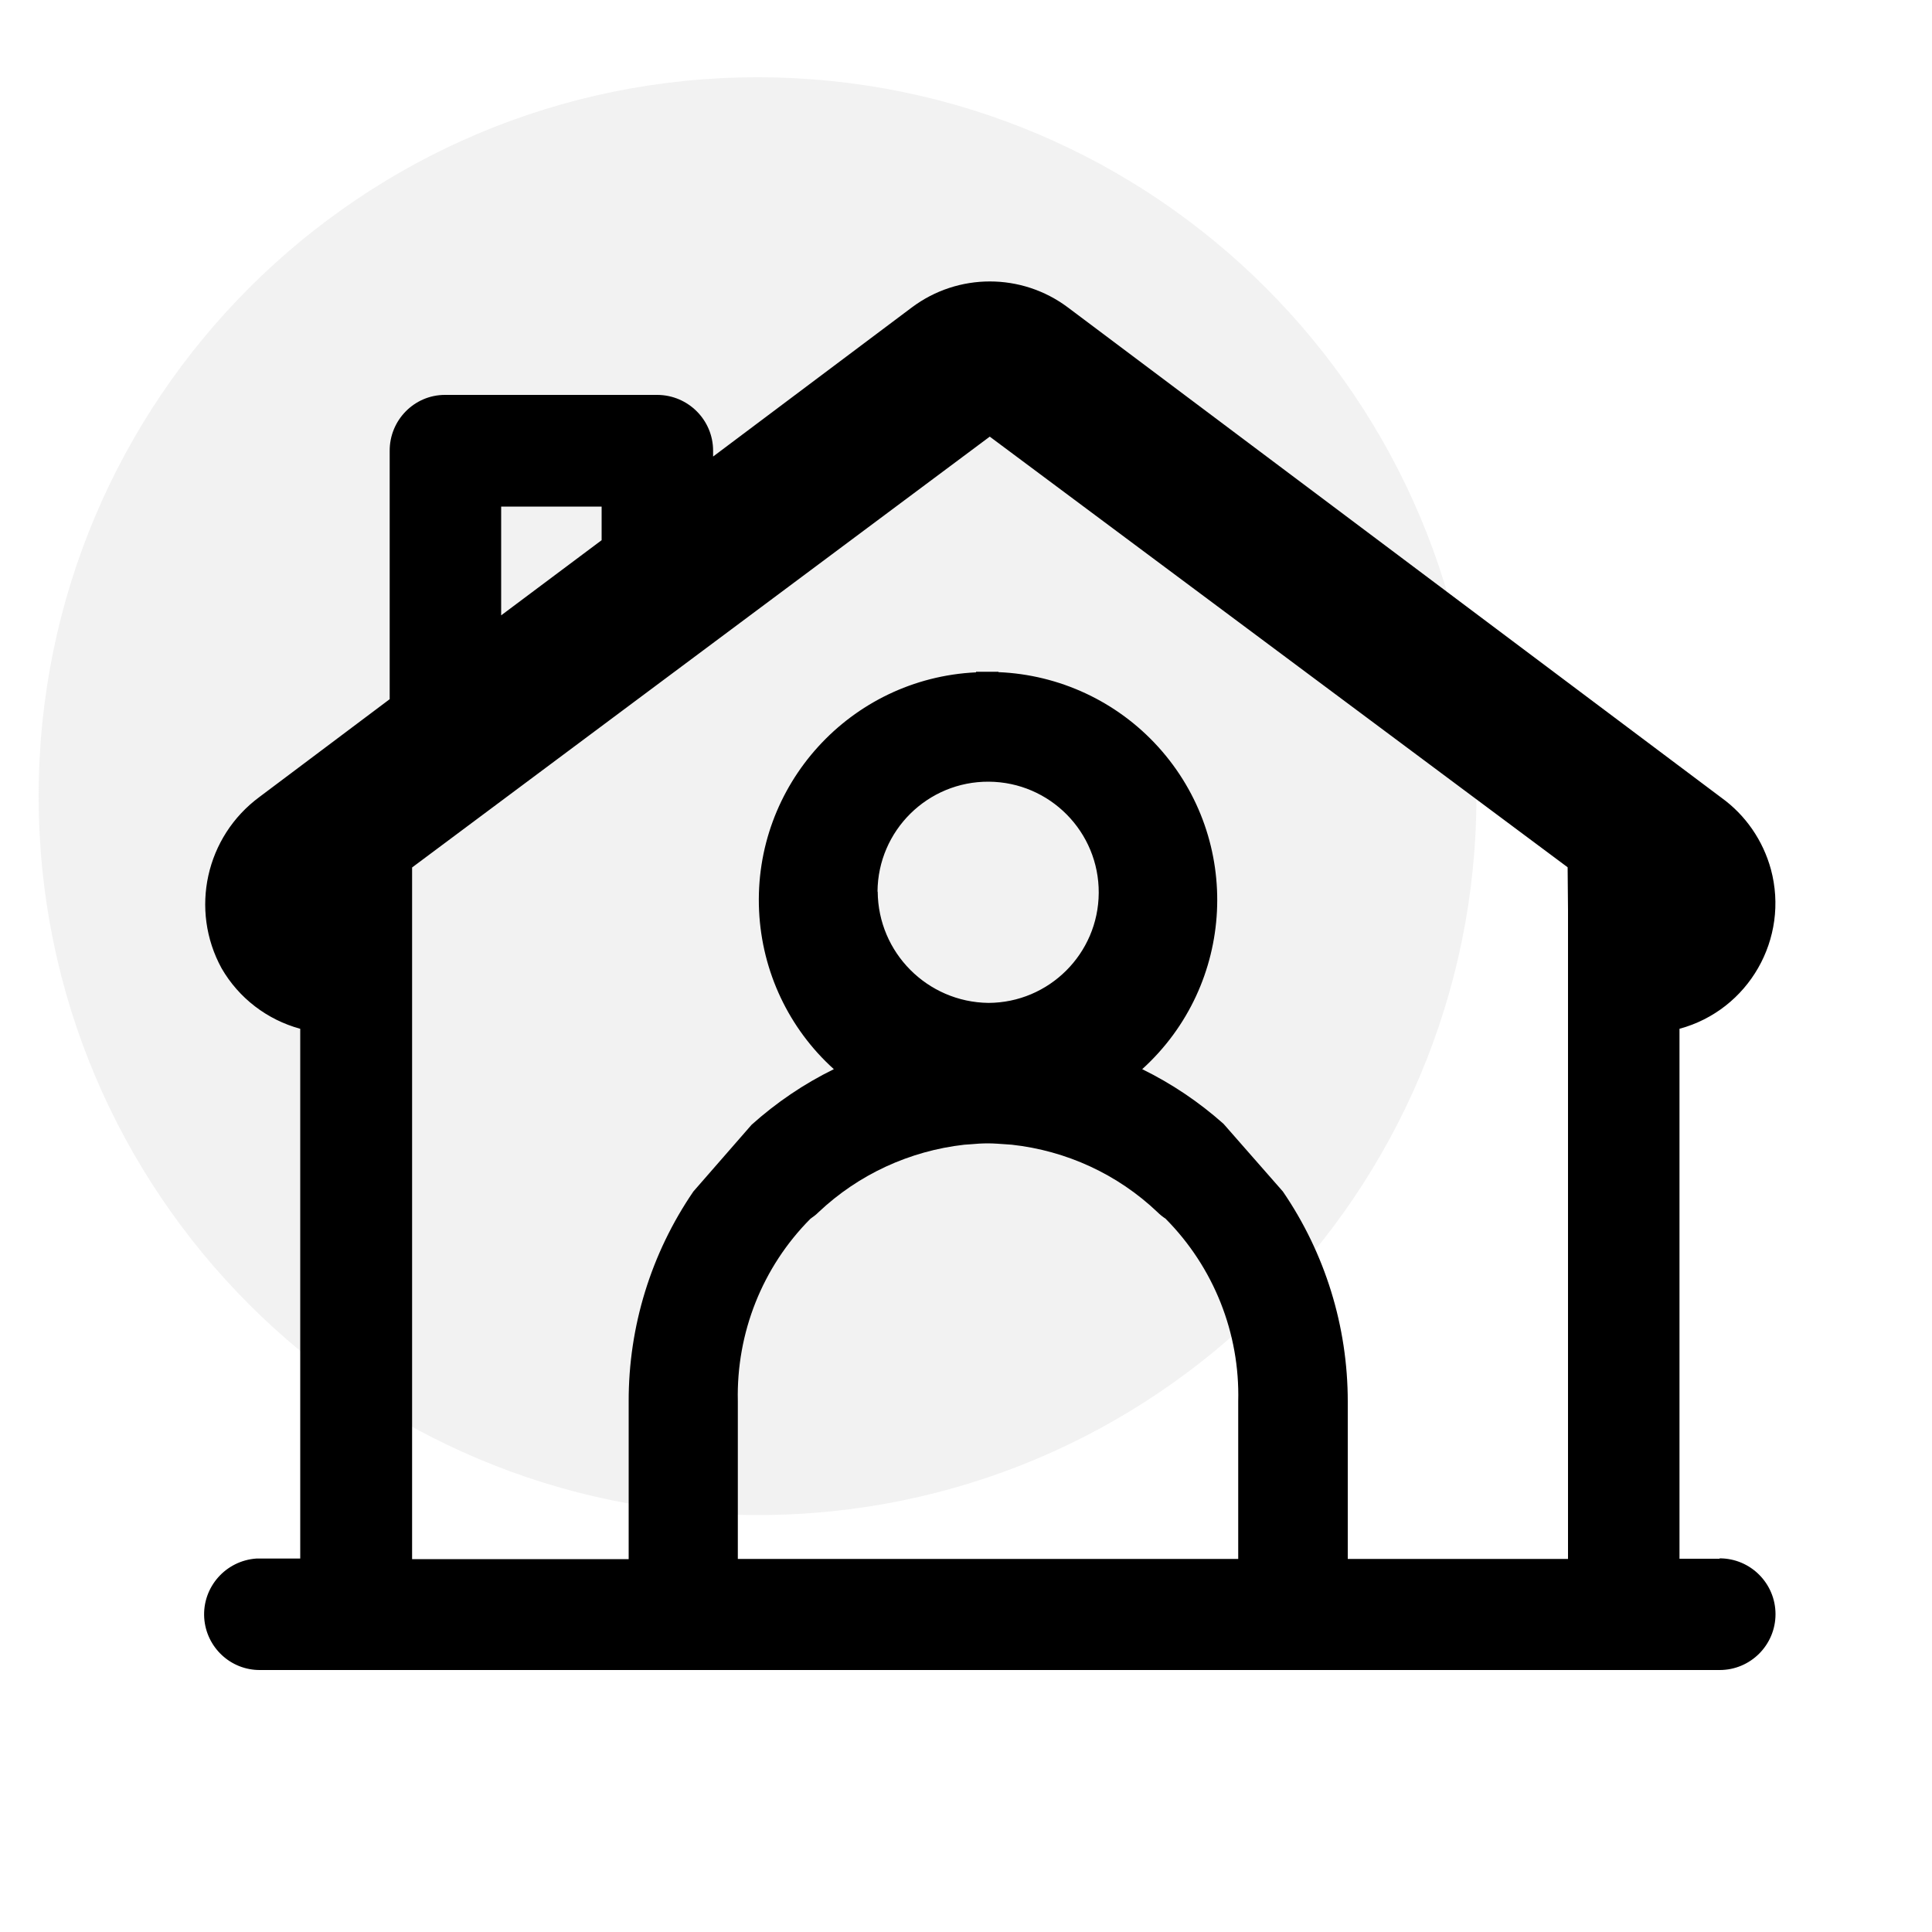 <?xml version="1.0" encoding="UTF-8"?>
<svg id="Layer_1" data-name="Layer 1" xmlns="http://www.w3.org/2000/svg" viewBox="0 0 100 100">
  <defs>
    <style>
      .cls-1 {
        fill: none;
      }

      .cls-2 {
        fill: #e0e0e0;
        opacity: .4;
      }
    </style>
  </defs>
  <path id="Path_551" data-name="Path 551" class="cls-2" d="M39.21,4c20.55,0,37.21,16.66,37.21,37.21s-16.66,37.21-37.21,37.21S2,61.76,2,41.21,18.66,4,39.21,4"/>
  <path id="Path_568" data-name="Path 568" d="M89,80.68h-2.07v-27.43c3.58-.97,5.7-4.67,4.73-8.26-.41-1.49-1.31-2.8-2.56-3.7L55.27,15.91c-2.39-1.79-5.68-1.79-8.07,0l-10.29,7.72v-.3c0-1.59-1.29-2.88-2.88-2.89h-11c-1.59,0-2.87,1.31-2.86,2.9h0v12.85l-6.74,5.06c-2.78,2.05-3.62,5.84-1.96,8.87.89,1.54,2.35,2.66,4.07,3.13v27.42h-2.27c-1.59.11-2.8,1.48-2.7,3.07.1,1.52,1.36,2.71,2.89,2.7h75.55c1.6,0,2.89-1.3,2.89-2.89,0-1.59-1.29-2.89-2.89-2.89M25.94,26.22h5.2v1.74l-5.2,3.89v-5.64ZM38.19,80.69v-8.17c-.08-3.53,1.27-6.94,3.76-9.44.15-.1.29-.21.41-.33,2.07-1.96,4.72-3.18,7.55-3.5l.29-.02c.32-.03.63-.05.94-.05s.64.03.95.05l.28.02c2.83.31,5.48,1.53,7.54,3.49.13.13.27.24.42.34,2.49,2.51,3.85,5.92,3.76,9.46v8.15h-25.91ZM45.42,46.15c.02-3.16,2.6-5.71,5.76-5.69,3.16.02,5.71,2.6,5.69,5.76-.02,3.14-2.57,5.68-5.71,5.69-3.16-.04-5.71-2.6-5.73-5.76M81.16,80.69h-11.4v-8.15c0-3.88-1.17-7.67-3.36-10.87l-3.07-3.5c-1.27-1.13-2.68-2.08-4.21-2.83,4.83-4.38,5.21-11.84.83-16.68-2.13-2.35-5.11-3.74-8.27-3.87v-.02h-1.16v.03c-6.51.31-11.54,5.84-11.23,12.35.15,3.14,1.54,6.09,3.87,8.19-1.55.76-2.98,1.73-4.26,2.88l-3.01,3.45c-2.19,3.2-3.36,6.99-3.35,10.87v8.16h-11.21v-35.8l29.9-22.3,29.91,22.29.02,2.22v33.59Z"/>
  <rect class="cls-1" x="10.55" y="14.56" width="81.34" height="71.9"/>
</svg>